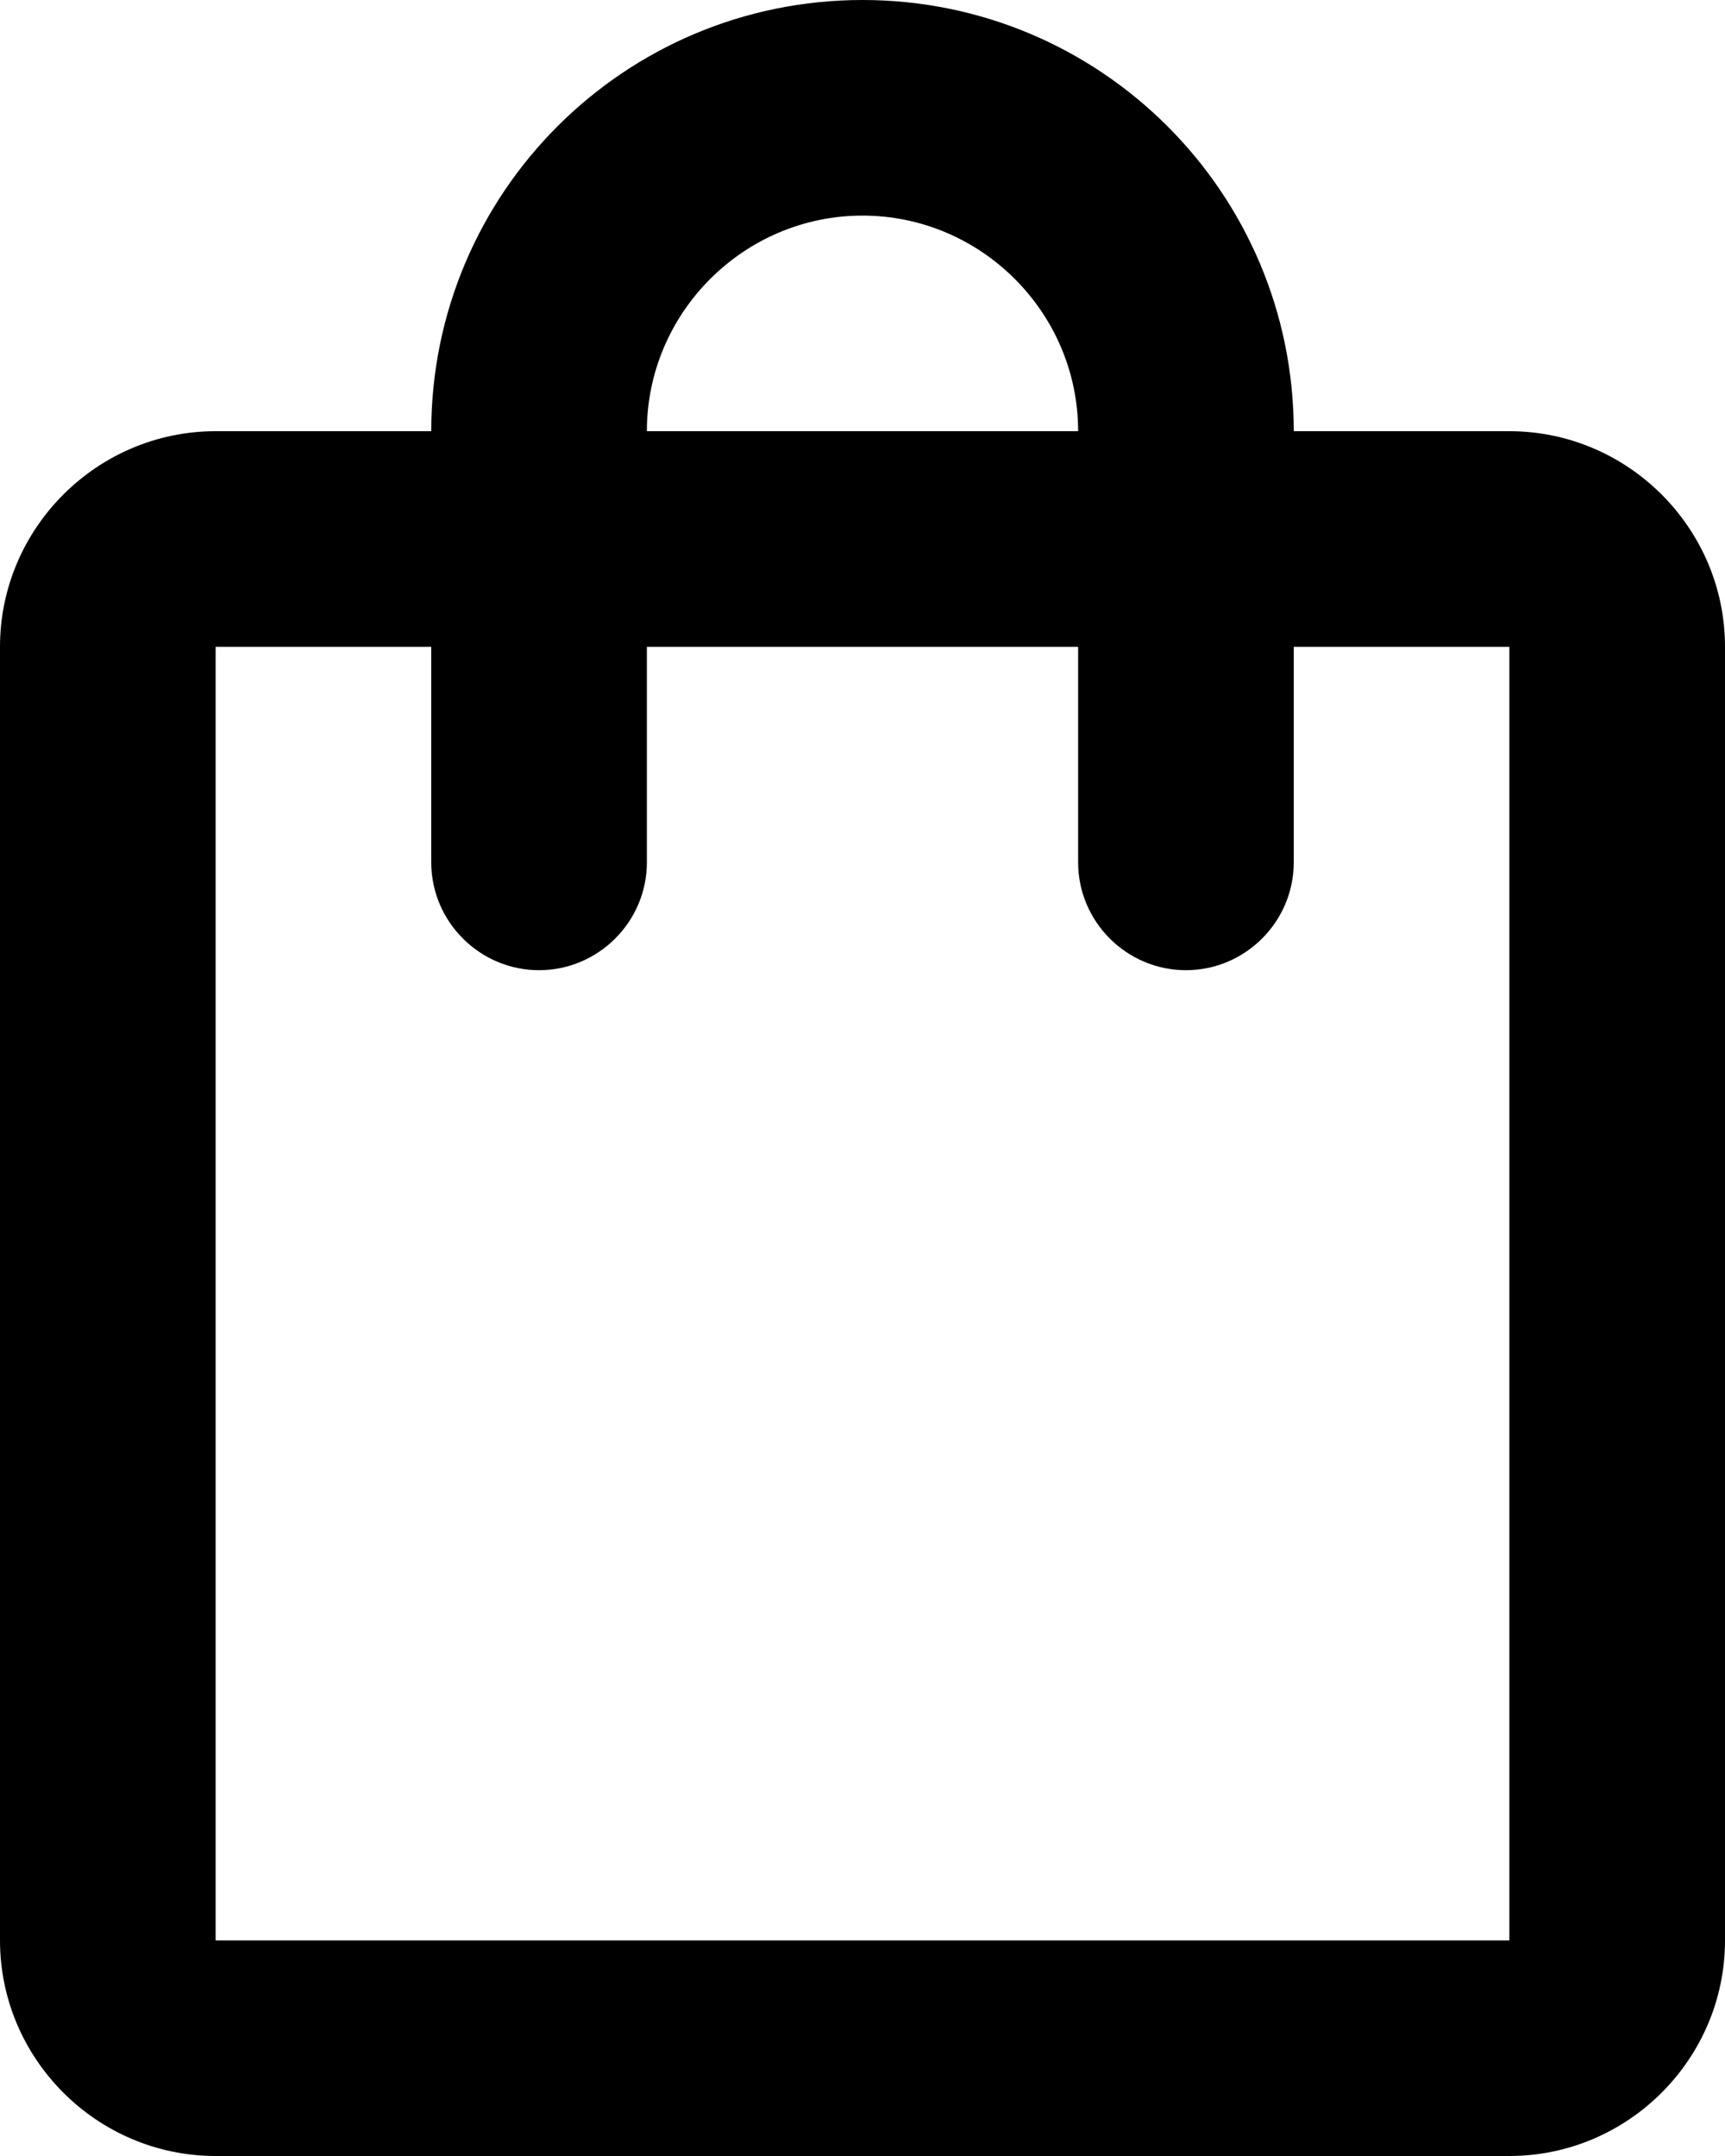 <svg width="16" height="20" viewBox="0 0 16 20" xmlns="http://www.w3.org/2000/svg">
    <g fill="none" fill-rule="evenodd">
        <path d="M-4-2h24v24H-4z"/>
        <path d="M14 4h-2c0-2.21-1.79-4-4-4S4 1.79 4 4H2C.9 4 0 4.9 0 6v12c0 1.1.9 2 2 2h12c1.1 0 2-.9 2-2V6c0-1.1-.9-2-2-2zM8 2c1.1 0 2 .9 2 2H6c0-1.1.9-2 2-2zm6 16H2V6h2v2c0 .55.45 1 1 1s1-.45 1-1V6h4v2c0 .55.45 1 1 1s1-.45 1-1V6h2v12z" fill="#000" fill-rule="nonzero"/>
    </g>
</svg>
